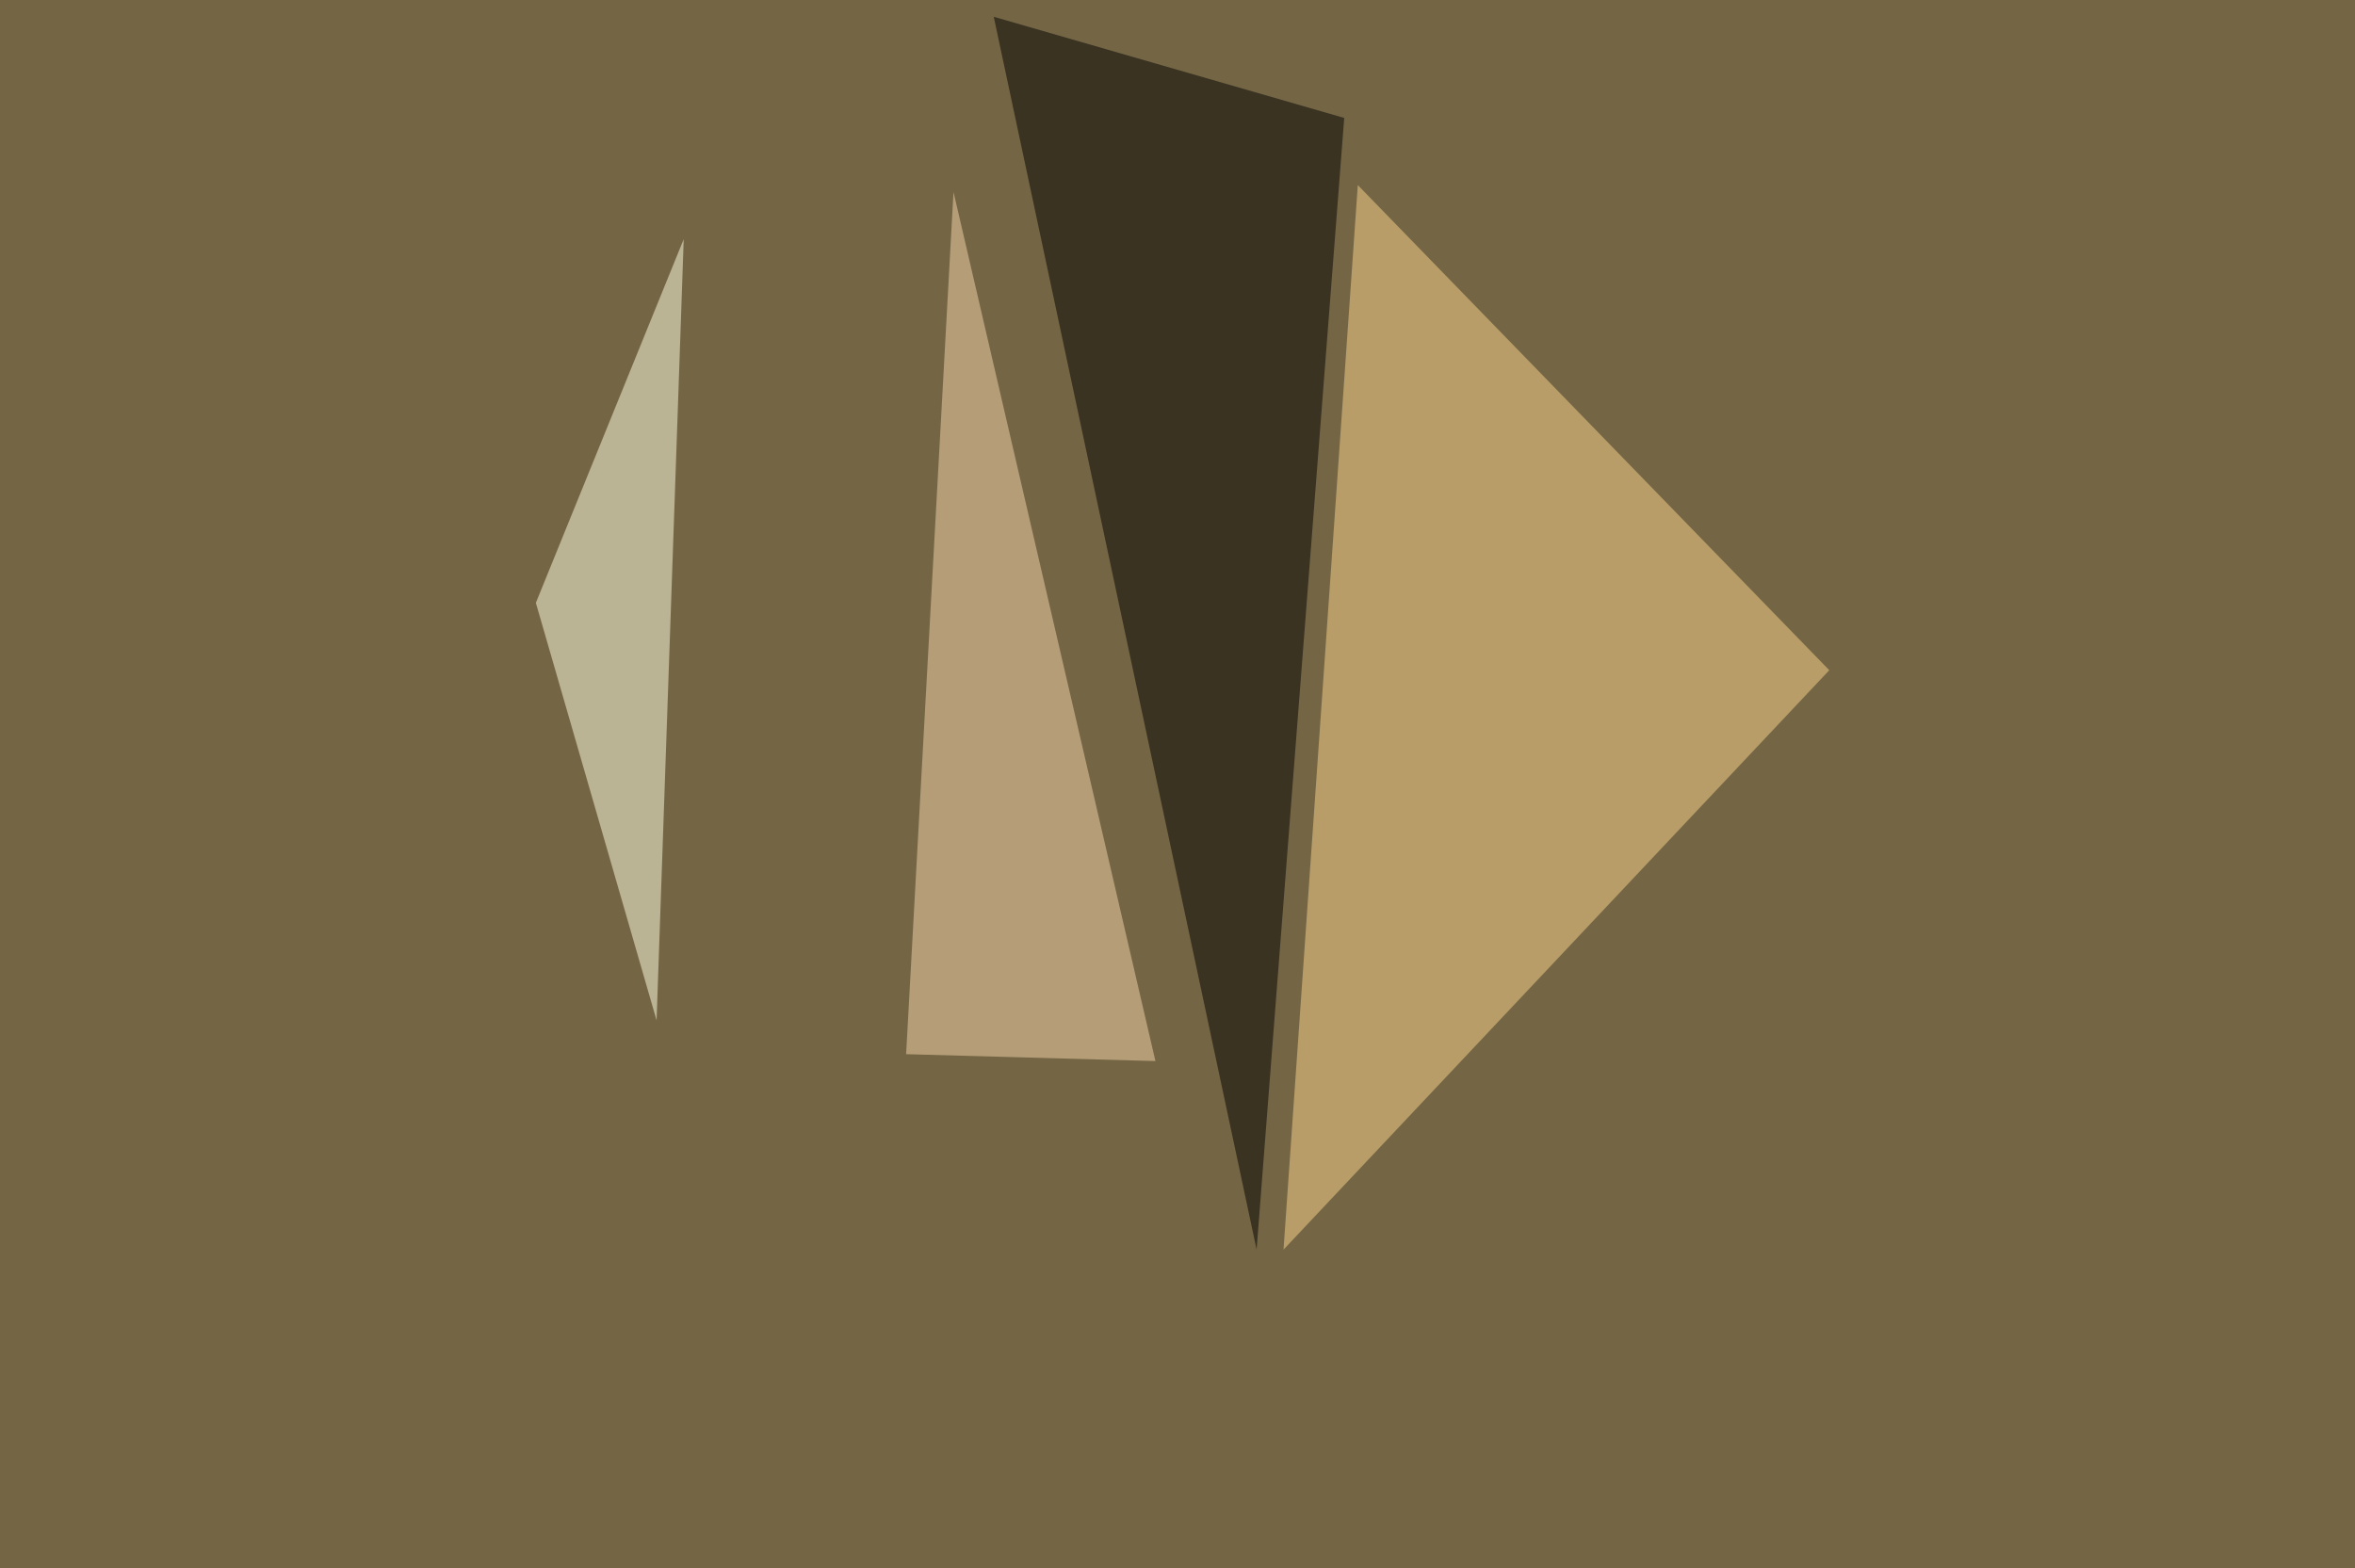 <svg xmlns="http://www.w3.org/2000/svg" width="1024" height="682" ><filter id="a"><feGaussianBlur stdDeviation="55"/></filter><rect width="100%" height="100%" fill="#746645"/><g filter="url(#a)"><g fill-opacity=".5"><path fill="#fcd48c" d="M795.4 291.5l-205-211-32.3 463z"/><path fill="#000001" d="M432.1 7.3l152.4 44-38.1 492.2z"/><path fill="#ffffe5" d="M233 262.2L297.3 104l-11.8 339.8z"/><path fill="#f7d6aa" d="M394 458.5l20.6-375 87.8 378z"/></g></g></svg>